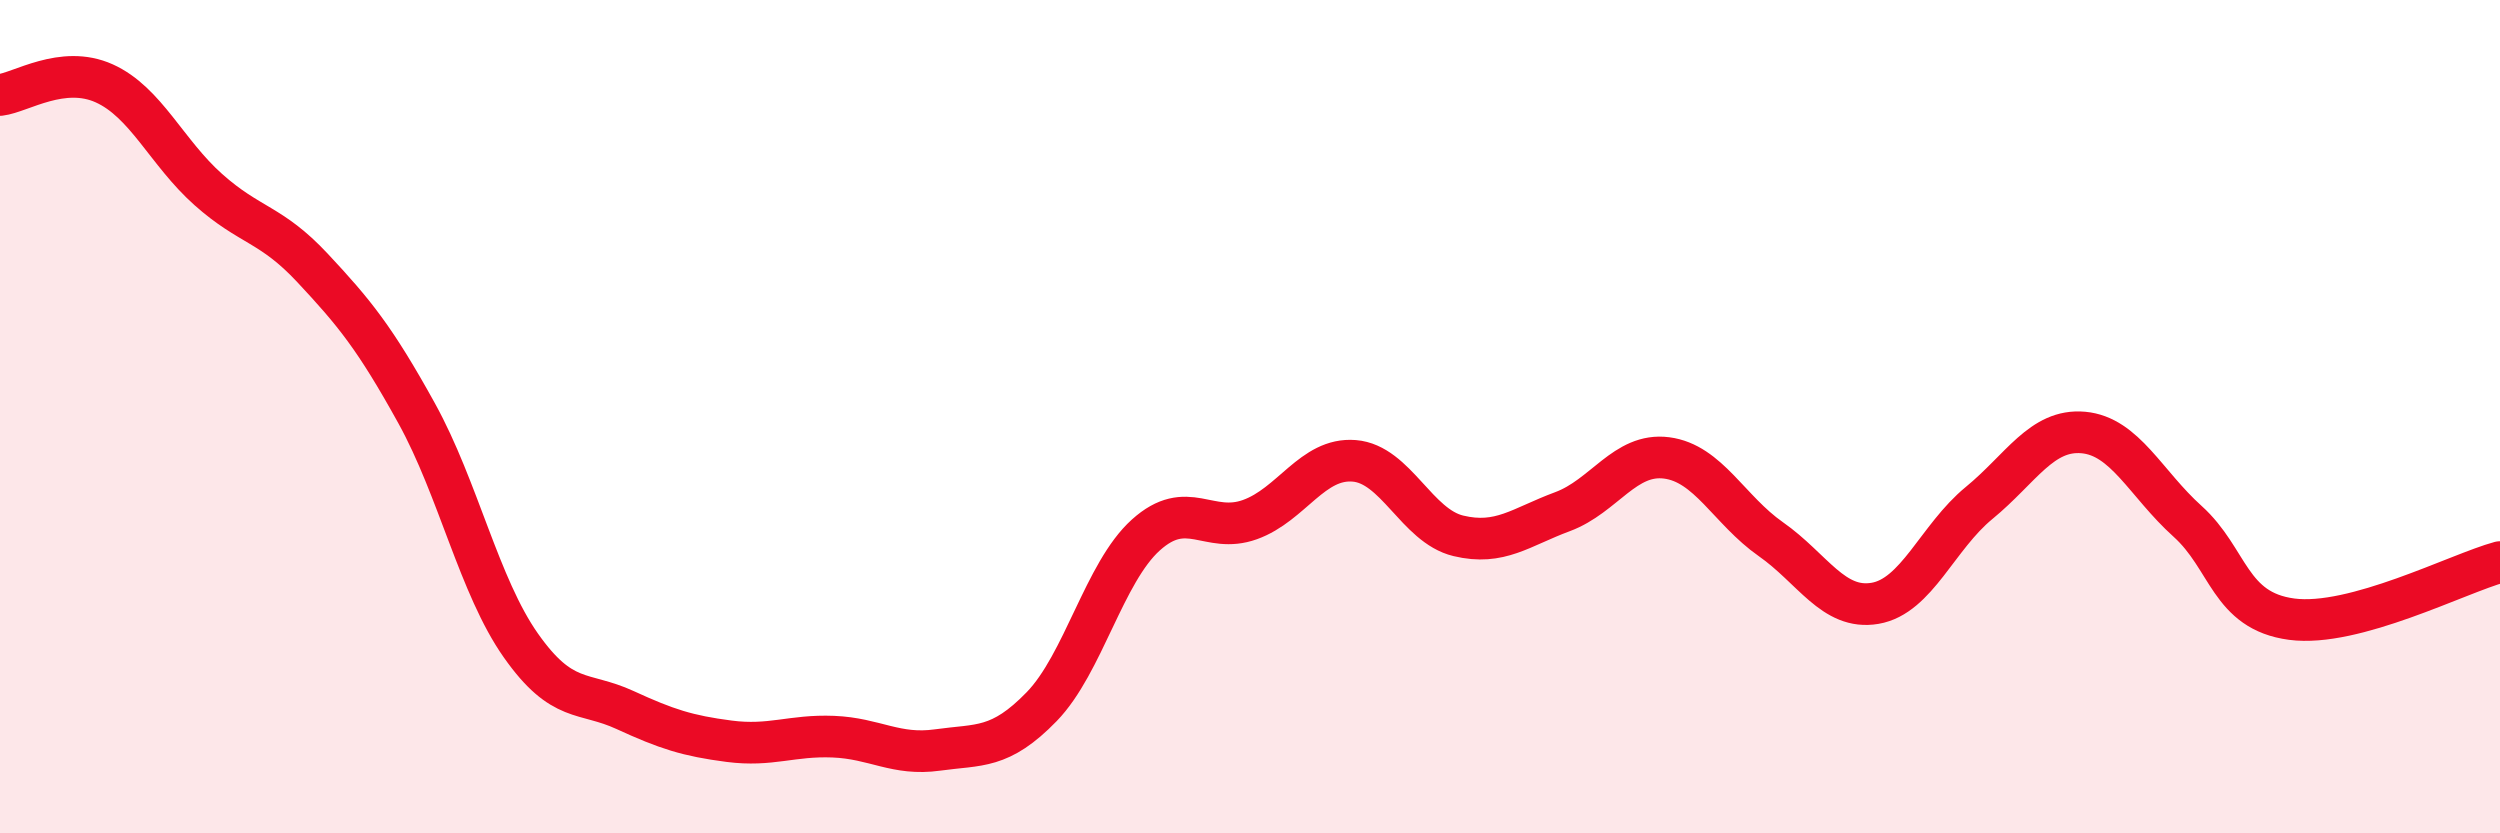 
    <svg width="60" height="20" viewBox="0 0 60 20" xmlns="http://www.w3.org/2000/svg">
      <path
        d="M 0,2.28 C 0.5,2.22 1.5,1.55 2.5,2 C 3.5,2.45 4,3.66 5,4.55 C 6,5.44 6.5,5.36 7.5,6.43 C 8.5,7.5 9,8.11 10,9.92 C 11,11.73 11.5,14.07 12.5,15.49 C 13.5,16.91 14,16.58 15,17.04 C 16,17.5 16.5,17.66 17.5,17.79 C 18.5,17.92 19,17.64 20,17.68 C 21,17.72 21.5,18.14 22.5,18 C 23.5,17.86 24,17.99 25,16.96 C 26,15.93 26.5,13.74 27.5,12.84 C 28.5,11.94 29,12.83 30,12.47 C 31,12.11 31.5,10.98 32.5,11.06 C 33.5,11.14 34,12.62 35,12.86 C 36,13.1 36.5,12.65 37.5,12.28 C 38.5,11.91 39,10.86 40,10.99 C 41,11.12 41.5,12.24 42.5,12.94 C 43.5,13.64 44,14.65 45,14.48 C 46,14.31 46.5,12.89 47.5,12.07 C 48.5,11.25 49,10.29 50,10.38 C 51,10.47 51.5,11.61 52.5,12.51 C 53.5,13.41 53.5,14.66 55,14.86 C 56.5,15.06 59,13.76 60,13.49L60 20L0 20Z"
        fill="#EB0A25"
        opacity="0.1"
        stroke-linecap="round"
        stroke-linejoin="round"
      />
      <path
        d="M 0,2.28 C 0.5,2.22 1.5,1.55 2.5,2 C 3.5,2.45 4,3.66 5,4.55 C 6,5.44 6.5,5.36 7.5,6.43 C 8.5,7.5 9,8.11 10,9.92 C 11,11.73 11.5,14.07 12.5,15.49 C 13.5,16.91 14,16.58 15,17.04 C 16,17.5 16.5,17.66 17.5,17.79 C 18.5,17.92 19,17.64 20,17.68 C 21,17.72 21.5,18.14 22.5,18 C 23.5,17.86 24,17.99 25,16.96 C 26,15.93 26.5,13.74 27.5,12.84 C 28.5,11.94 29,12.83 30,12.47 C 31,12.11 31.5,10.98 32.5,11.06 C 33.5,11.14 34,12.62 35,12.86 C 36,13.1 36.5,12.65 37.5,12.28 C 38.5,11.91 39,10.86 40,10.99 C 41,11.12 41.5,12.24 42.5,12.94 C 43.5,13.64 44,14.65 45,14.48 C 46,14.31 46.5,12.89 47.5,12.07 C 48.5,11.25 49,10.29 50,10.38 C 51,10.47 51.5,11.61 52.5,12.51 C 53.5,13.41 53.5,14.66 55,14.86 C 56.5,15.06 59,13.76 60,13.49"
        stroke="#EB0A25"
        stroke-width="1"
        fill="none"
        stroke-linecap="round"
        stroke-linejoin="round"
      />
    </svg>
  